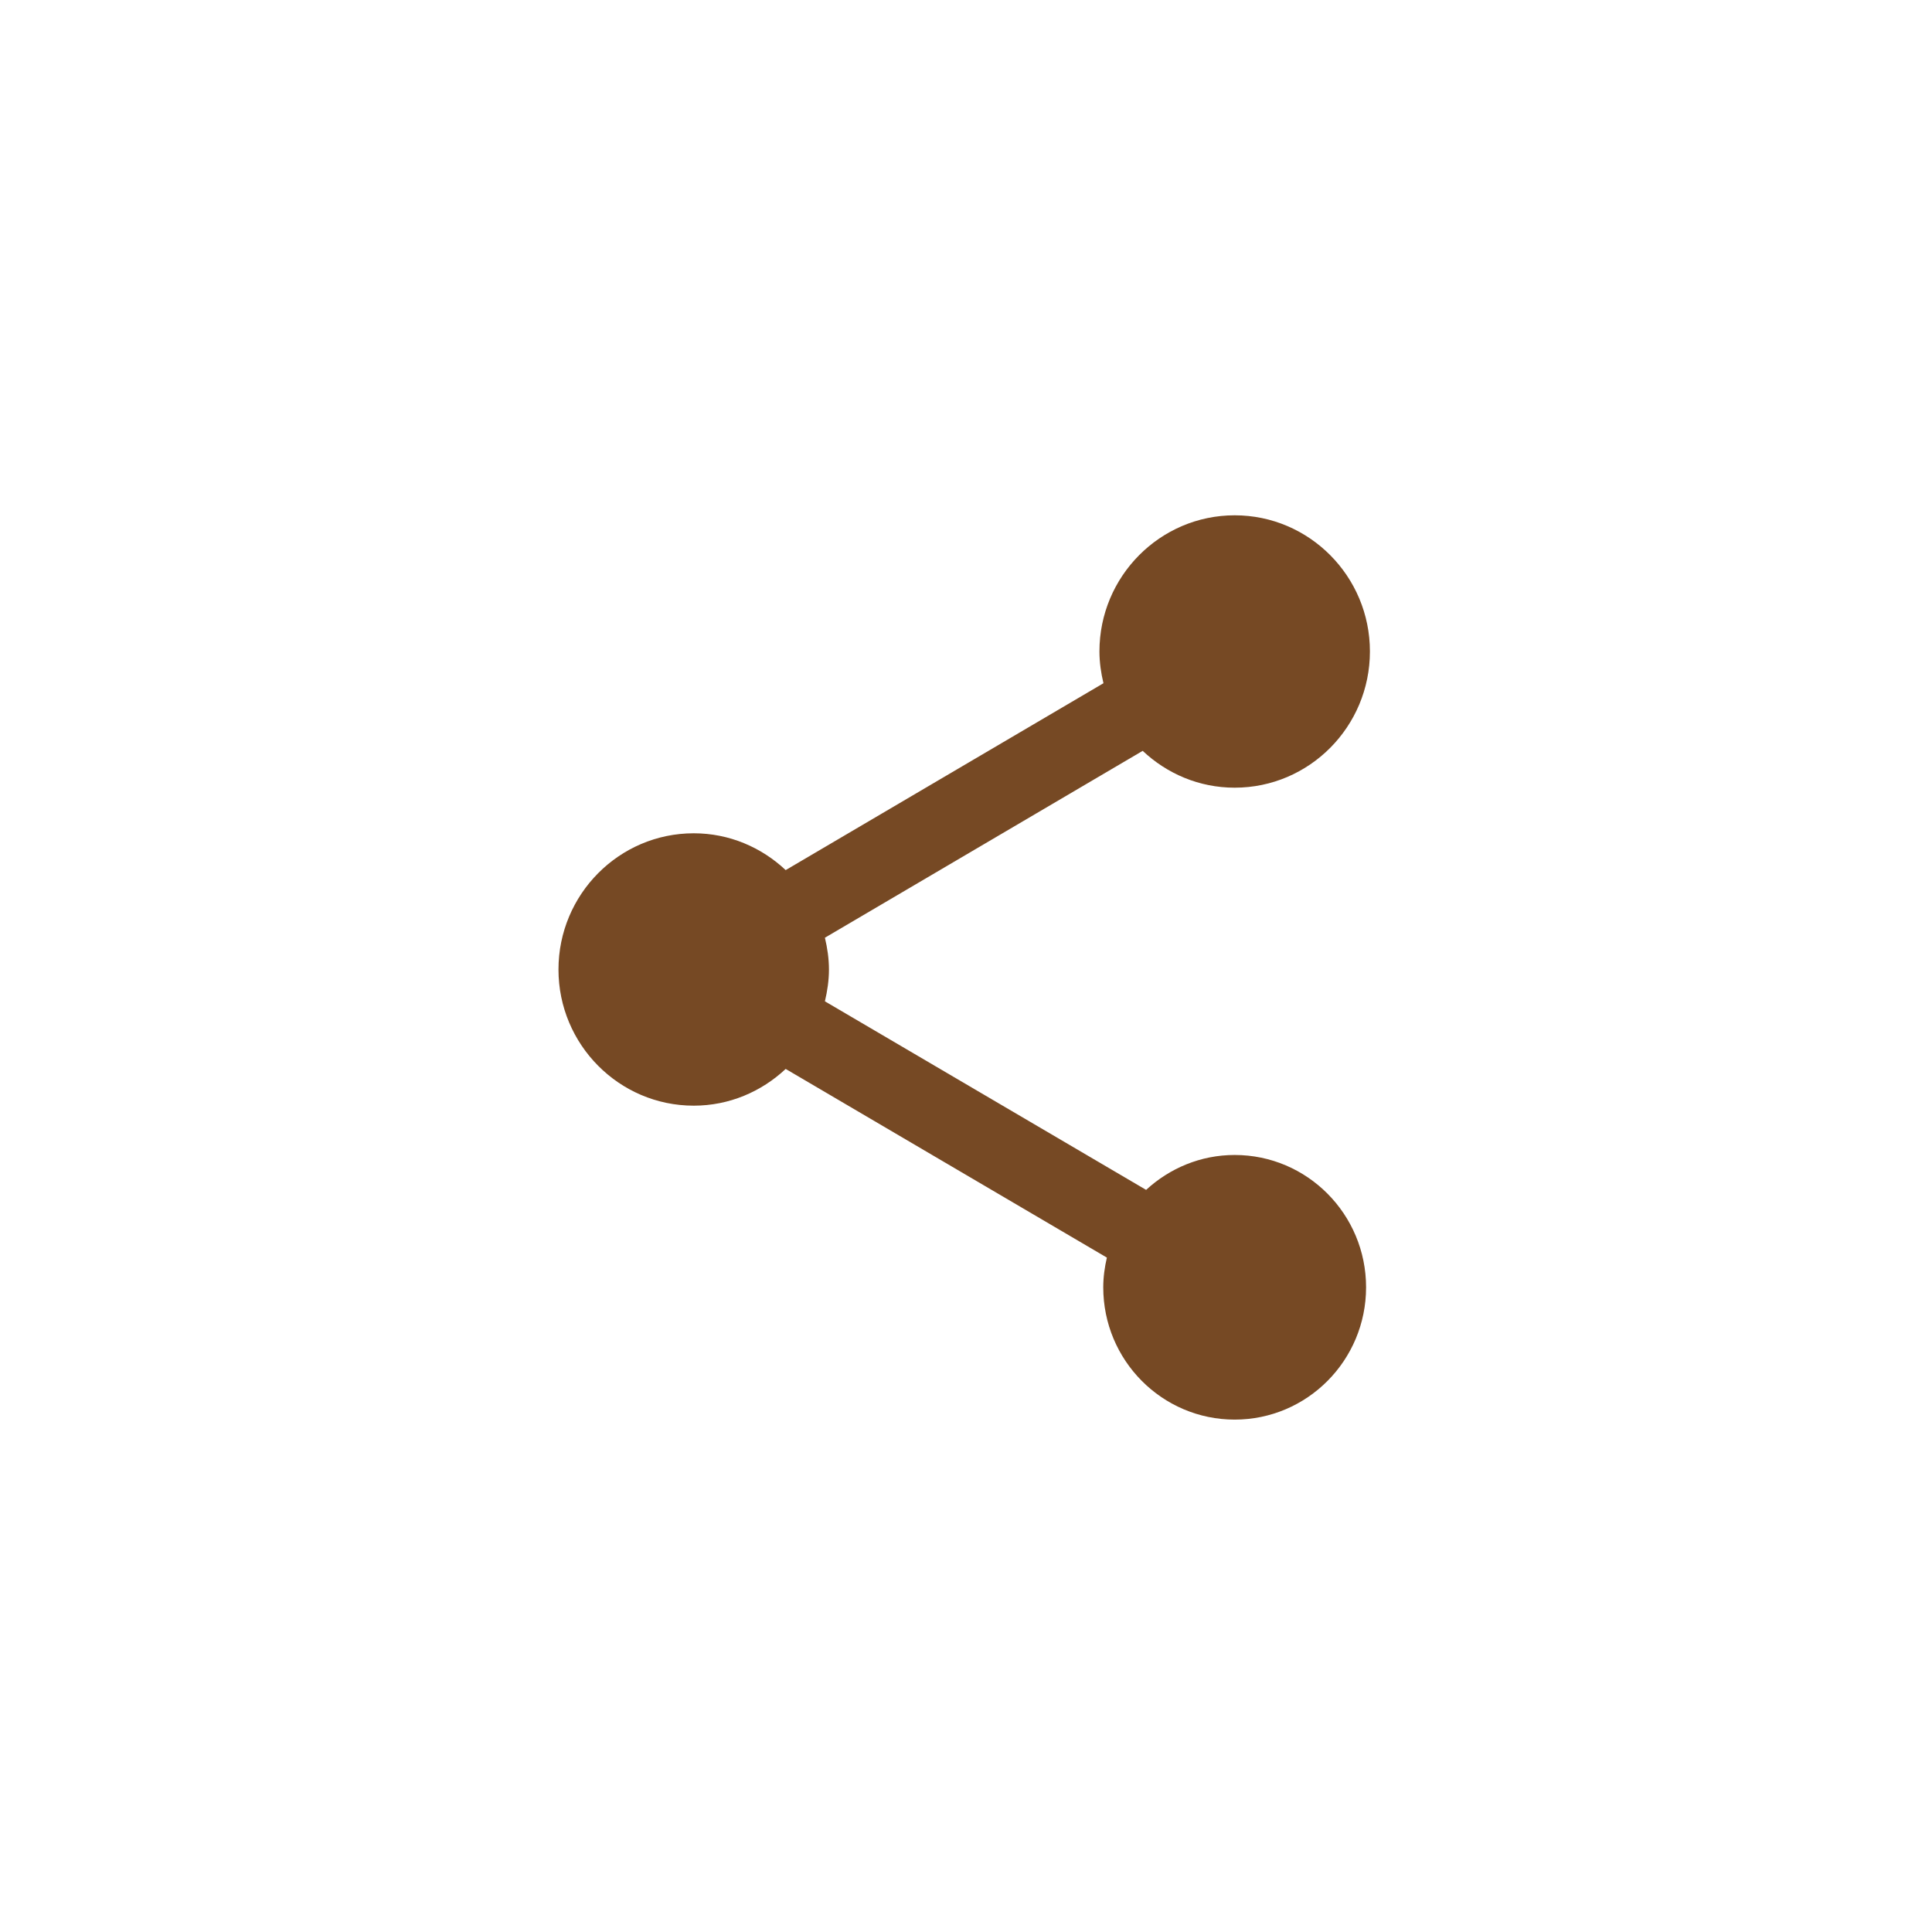 <svg xmlns="http://www.w3.org/2000/svg" xmlns:xlink="http://www.w3.org/1999/xlink" width="100" zoomAndPan="magnify" viewBox="0 0 75 75" height="100" preserveAspectRatio="xMidYMid meet" version="1.0"><defs><clipPath id="a9eb935083"><path d="M 21.68 20 L 53.18 20 L 53.18 55.172 L 21.68 55.172 Z M 21.68 20 " clip-rule="nonzero"/></clipPath></defs><g clip-path="url(#a9eb935083)"><path fill="#764924" d="M 47.93 44.836 C 46.602 44.836 45.402 45.355 44.492 46.191 L 32.023 38.871 C 32.117 38.473 32.18 38.059 32.18 37.637 C 32.18 37.211 32.117 36.797 32.023 36.402 L 44.359 29.148 C 45.297 30.031 46.547 30.578 47.93 30.578 C 50.828 30.578 53.18 28.207 53.18 25.289 C 53.18 22.375 50.828 20.004 47.93 20.004 C 45.035 20.004 42.68 22.375 42.68 25.289 C 42.68 25.715 42.742 26.129 42.836 26.523 L 30.5 33.777 C 29.562 32.895 28.312 32.348 26.93 32.348 C 24.035 32.348 21.68 34.719 21.68 37.637 C 21.68 40.551 24.035 42.922 26.93 42.922 C 28.312 42.922 29.562 42.375 30.5 41.496 L 42.969 48.82 C 42.883 49.188 42.828 49.578 42.828 49.973 C 42.828 52.809 45.113 55.109 47.93 55.109 C 50.746 55.109 53.031 52.809 53.031 49.973 C 53.031 47.137 50.746 44.836 47.93 44.836 Z M 47.93 44.836 " fill-opacity="1" fill-rule="nonzero"/></g></svg>